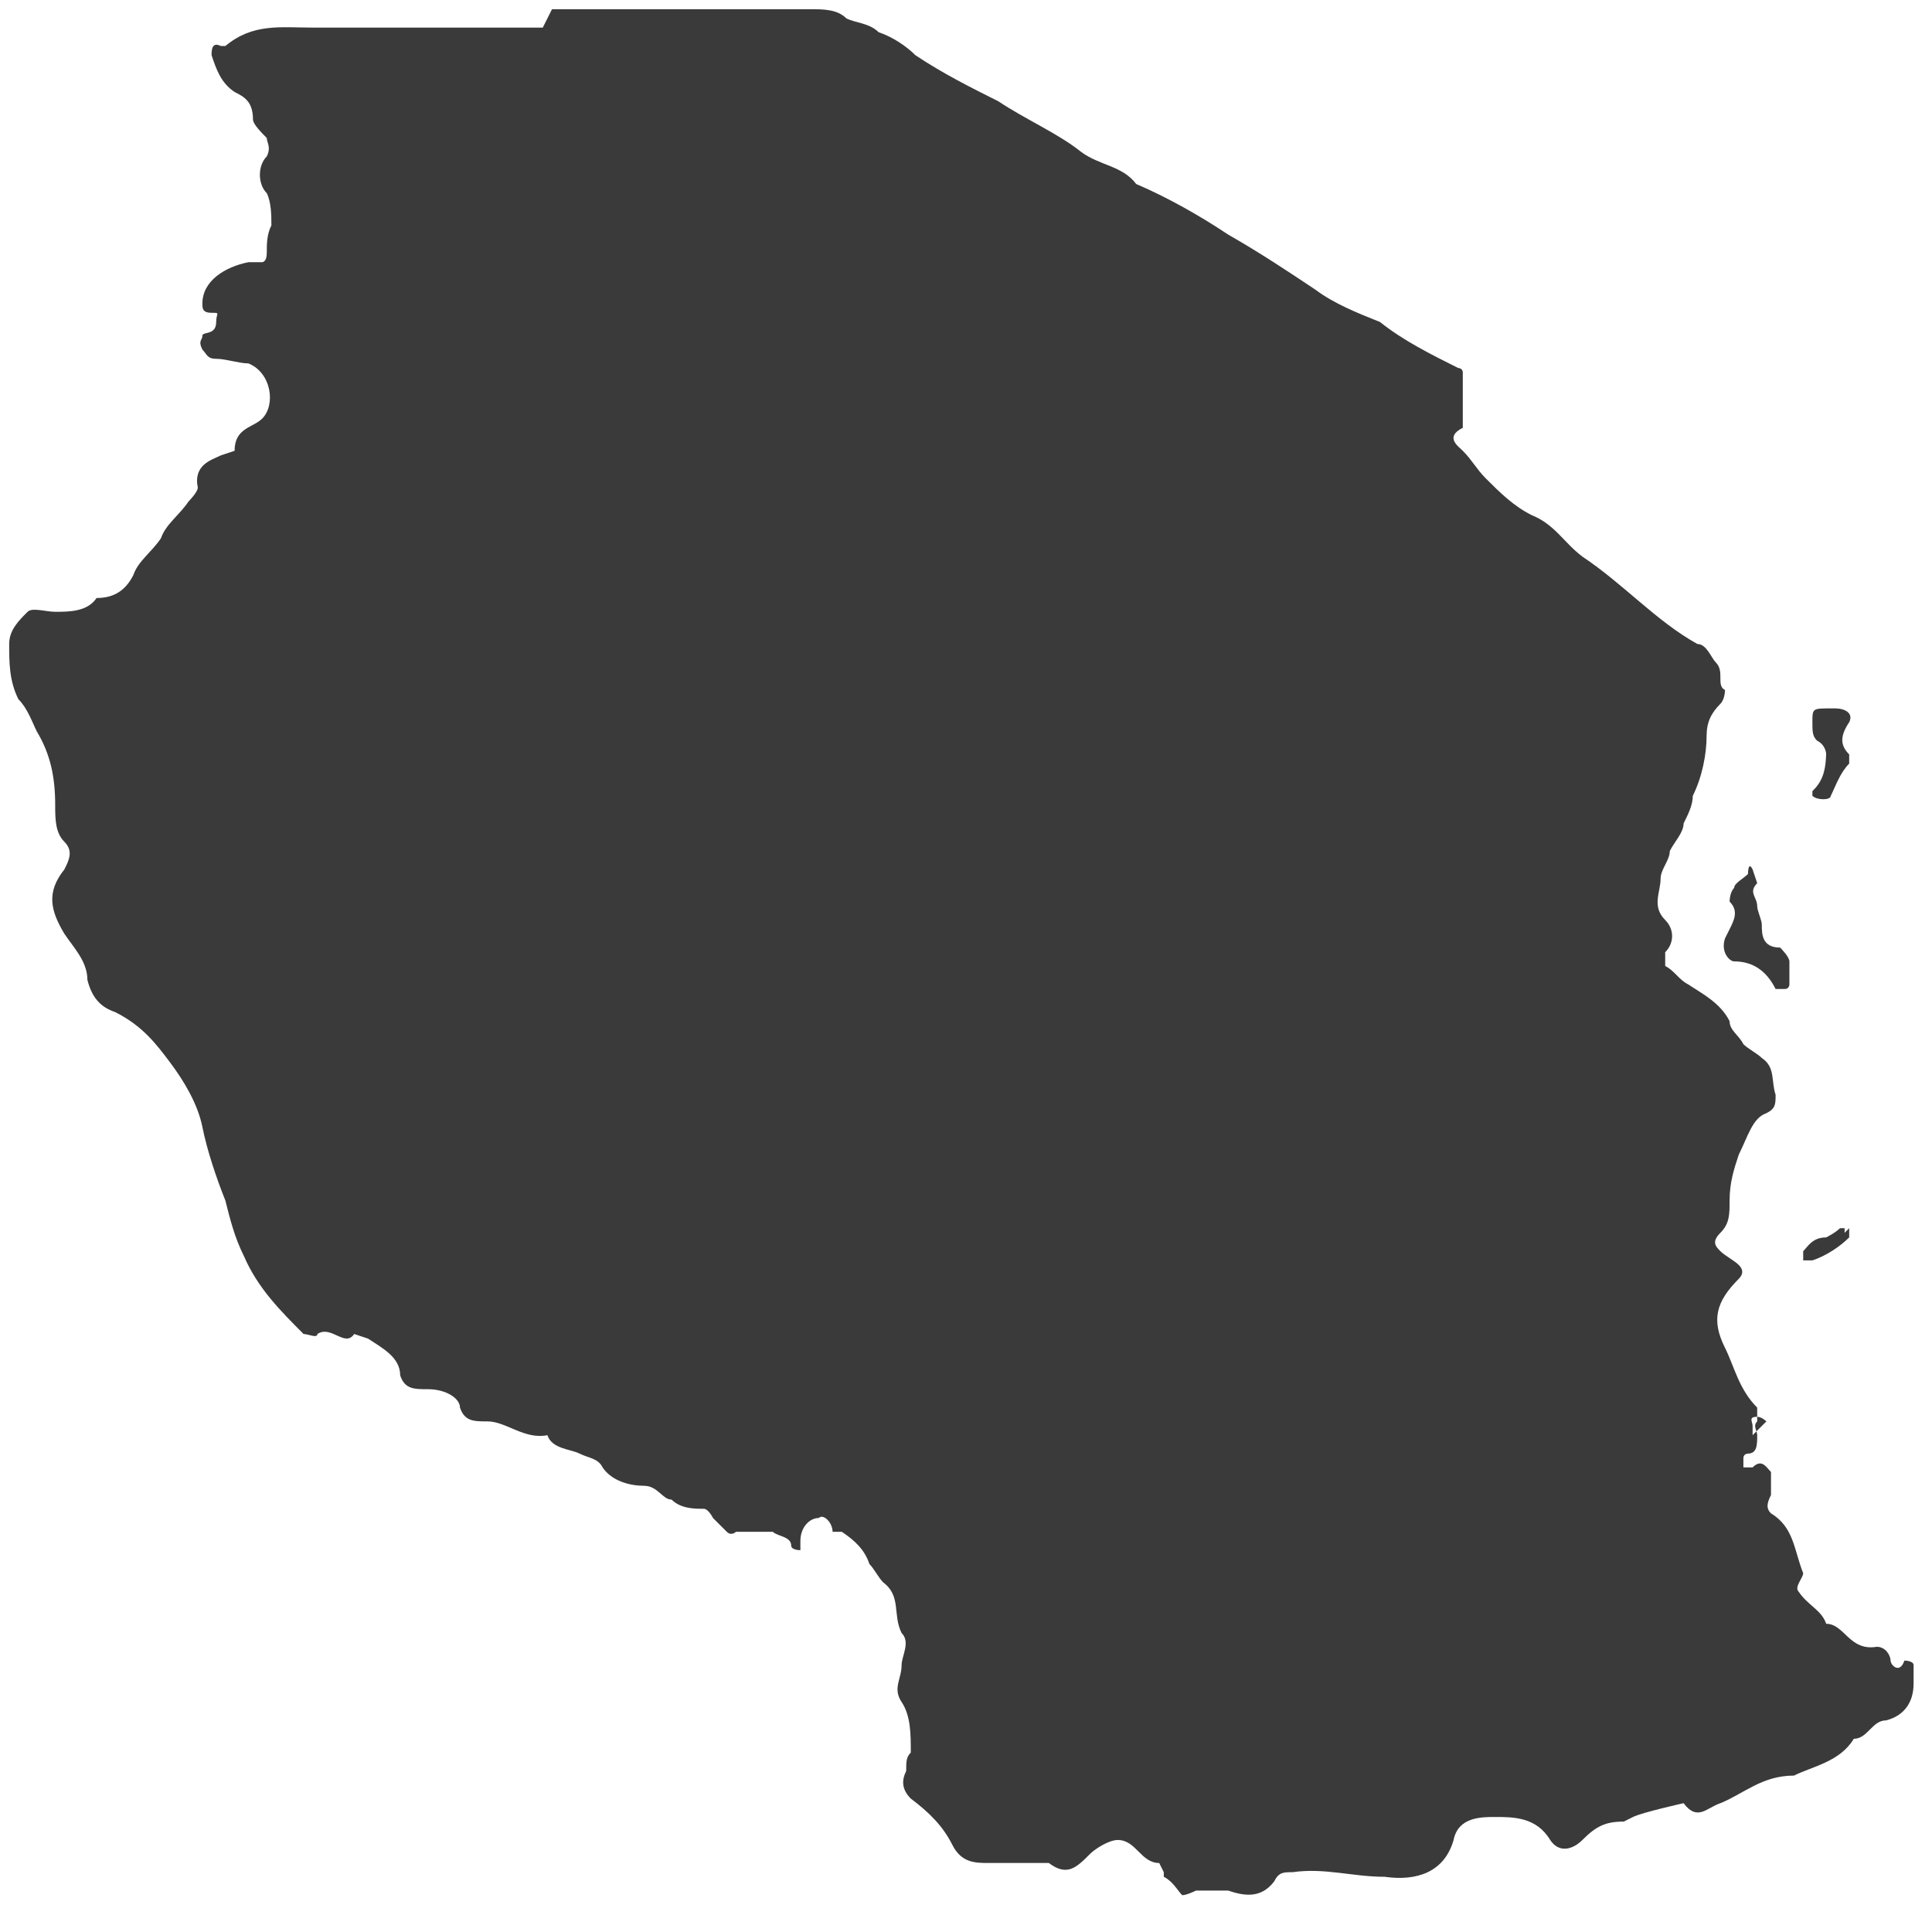 <?xml version="1.0" encoding="UTF-8"?>
<svg xmlns="http://www.w3.org/2000/svg" xmlns:xlink="http://www.w3.org/1999/xlink" id="Layer_1" data-name="Layer 1" version="1.1" viewBox="0 0 42 42">
  <defs>
    <style>
      .cls-1 {
        clip-path: url(#clippath);
      }

      .cls-2 {
        fill: none;
      }

      .cls-2, .cls-3 {
        stroke-width: 0px;
      }

      .cls-3 {
        fill: #3a3a3a;
      }
    </style>
    <clipPath id="clippath">
      <rect class="cls-2" width="42" height="42"></rect>
    </clipPath>
  </defs>
  <g class="cls-1">
    <g>
      <path class="cls-3" d="M12,.2c1.9,0,3.8,0,5.6,0,.3,0,.6,0,.8.2.2.1.5.1.7.3.3.1.6.3.8.5.6.4,1.2.7,1.8,1,.6.4,1.3.7,1.8,1.1.4.3.9.3,1.2.7.7.3,1.4.7,2,1.1.7.4,1.3.8,1.9,1.2.4.3.9.5,1.4.7.5.4,1.1.7,1.7,1,0,0,.1,0,.1.1,0,.4,0,.8,0,1.2,0,0,0,0,0,0-.4.2-.1.4,0,.5.2.2.3.4.5.6.3.3.6.6,1,.8.5.2.7.6,1.1.9.9.6,1.6,1.4,2.5,1.9.2,0,.3.3.4.4.2.2,0,.5.2.6,0,0,0,.2-.1.3-.2.2-.3.4-.3.7,0,.4-.1.9-.3,1.3,0,.2-.1.4-.2.6,0,.2-.2.4-.3.6,0,.2-.2.4-.2.6,0,.3-.2.6.1.9.2.2.2.5,0,.7,0,.2,0,.2,0,.3.2.1.3.3.5.4.3.2.7.4.9.8,0,.2.2.3.3.5.1.1.3.2.4.3.3.2.2.5.3.8,0,.2,0,.3-.2.4-.3.1-.4.5-.6.9-.1.3-.2.6-.2,1,0,.3,0,.5-.2.7-.2.2-.1.3,0,.4.1.1.3.2.4.3.1.1.1.2,0,.3-.5.5-.6.9-.3,1.5.2.4.3.9.7,1.3,0,0,0,.2,0,.3-.1.1,0,.2,0,.3,0,.2,0,.4-.2.4,0,0-.1,0-.1.1,0,0,0,.1,0,.2,0,0,.1,0,.2,0,.2-.2.3,0,.4.1,0,.2,0,.4,0,.5-.1.2-.1.3,0,.4.5.3.5.8.7,1.3,0,0,0,0,0,0,0,.1-.2.3-.1.4.2.3.5.4.6.7.4,0,.5.6,1.1.5.2,0,.3.2.3.3,0,.1.2.3.3,0,0,0,.2,0,.2.1,0,.1,0,.3,0,.4,0,.4-.2.7-.6.8-.3,0-.4.4-.7.4-.3.5-.9.6-1.3.8,0,0,0,0,0,0-.7,0-1.1.4-1.6.6-.3.1-.5.4-.8,0,0,0-.9.2-1.1.3,0,0-.2.1-.2.1-.4,0-.6.1-.9.4-.2.2-.5.3-.7,0-.3-.5-.8-.5-1.2-.5-.3,0-.8,0-.9.5-.2.7-.8.9-1.5.8-.7,0-1.3-.2-2-.1-.2,0-.3,0-.4.2-.3.4-.7.3-1,.2-.2,0-.4,0-.7,0,0,0-.2.1-.3.1-.1-.1-.2-.3-.4-.4,0,0,0,0,0-.1,0,0-.1-.2-.1-.2-.4,0-.5-.5-.9-.5-.2,0-.5.2-.6.3-.3.3-.5.5-.9.2-.4,0-.9,0-1.3,0-.3,0-.6,0-.8-.4-.2-.4-.5-.7-.9-1-.2-.2-.2-.4-.1-.6,0-.2,0-.3.1-.4,0-.4,0-.8-.2-1.1-.2-.3,0-.5,0-.8,0-.2.2-.5,0-.7-.2-.4,0-.8-.4-1.1-.1-.1-.2-.3-.3-.4-.1-.3-.3-.5-.6-.7,0,0-.2,0-.2,0,0-.2-.2-.4-.3-.3-.2,0-.4.2-.4.5,0,0,0,.1,0,.2,0,0-.2,0-.2-.1,0-.2-.3-.2-.4-.3-.3,0-.5,0-.8,0,0,0-.1.1-.2,0-.1-.1-.2-.2-.3-.3,0,0-.1-.2-.2-.2-.2,0-.5,0-.7-.2-.2,0-.3-.3-.6-.3-.3,0-.7-.1-.9-.4-.1-.2-.3-.2-.5-.3-.2-.1-.6-.1-.7-.4,0,0,0-.1,0,0-.5.1-.9-.3-1.3-.3-.3,0-.5,0-.6-.3,0-.2-.3-.4-.7-.4-.3,0-.5,0-.6-.3,0-.4-.4-.6-.7-.8,0,0-.3-.1-.3-.1-.2.3-.5-.2-.8,0,0,.1-.2,0-.3,0-.5-.5-1-1-1.3-1.7-.2-.4-.3-.8-.4-1.2-.2-.5-.4-1.1-.5-1.6-.1-.5-.4-1-.7-1.4-.3-.4-.6-.8-1.2-1.1-.3-.1-.5-.3-.6-.7,0-.4-.3-.7-.5-1-.3-.5-.4-.9,0-1.4.1-.2.2-.4,0-.6-.2-.2-.2-.5-.2-.8,0-.6-.1-1.1-.4-1.6-.1-.2-.2-.5-.4-.7-.2-.4-.2-.8-.2-1.2,0-.3.2-.5.4-.7.1-.1.4,0,.6,0,.3,0,.7,0,.9-.3,0,0,0,0,0,0,.3,0,.6-.1.8-.5.1-.3.4-.5.6-.8.1-.3.4-.5.6-.8,0,0,.2-.2.2-.3-.1-.5.3-.6.5-.7,0,0,.3-.1.3-.1,0-.5.4-.5.6-.7.3-.3.2-1-.3-1.2-.2,0-.5-.1-.7-.1-.2,0-.2-.1-.3-.2-.1-.2,0-.2,0-.3,0-.1.3,0,.3-.3,0-.2.1-.2-.1-.2-.2,0-.2-.1-.2-.2,0-.5.5-.8,1-.9.1,0,.2,0,.3,0,0,0,.1,0,.1-.2,0-.2,0-.4.1-.6,0-.2,0-.5-.1-.7-.2-.2-.2-.6,0-.8.1-.2,0-.3,0-.4-.1-.1-.3-.3-.3-.4,0-.4-.2-.5-.4-.6-.3-.2-.4-.5-.5-.8,0-.1,0-.3.2-.2,0,0,.1,0,.1,0,.6-.5,1.2-.4,1.9-.4h5ZM38.4,30.9c0,0-.1-.1-.2-.1-.2,0-.1.1-.1.2,0,0,0,.1,0,.2,0,0,.2-.2.3-.3ZM38.8,35.2s0,.1,0,.2c0,0,0,0,0-.1,0,0,0-.1,0-.2,0,0,0,0,0,.1Z"></path>
      <path class="cls-3" d="M37.6,20.2c.1-.2.2-.4,0-.6,0,0,0-.2.1-.3,0-.1.2-.2.3-.3,0,0,0-.3.1-.1,0,0,.1.3.1.3-.2.2,0,.3,0,.5,0,.1.1.3.1.4,0,.2,0,.5.4.5,0,0,.2.2.2.3,0,.2,0,.3,0,.5,0,0,0,.1-.1.1,0,0-.1,0-.2,0-.2-.4-.5-.6-.9-.6-.1,0-.3-.2-.2-.5h0Z"></path>
      <path class="cls-3" d="M39.7,16.4s0-.2-.2-.3c-.1-.1-.1-.2-.1-.4,0-.3,0-.3.4-.3,0,0,0,0,.1,0,.2,0,.4.1.3.3-.2.3-.2.5,0,.7,0,0,0,.1,0,.2-.2.2-.3.5-.4.7,0,.1-.3.1-.4,0,0,0,0-.1,0-.1.2-.2.3-.4.3-.9h0Z"></path>
      <path class="cls-3" d="M40.2,26.7c0,0,0,.2,0,.2-.2.2-.5.4-.8.5,0,0-.1,0-.2,0,0,0,0-.1,0-.2.1-.1.2-.3.5-.3,0,0,.2-.1.3-.2,0,0,0,0,.1,0,0,0,0,0,0,.1h0Z"></path>
      <path class="cls-3" d="M38.3,26.8c0,0,0,0,0,.1,0,0,0-.1,0-.2,0,0,0,0,0-.1,0,0,0,.1,0,.2Z"></path>
    </g>
  </g>
</svg>
